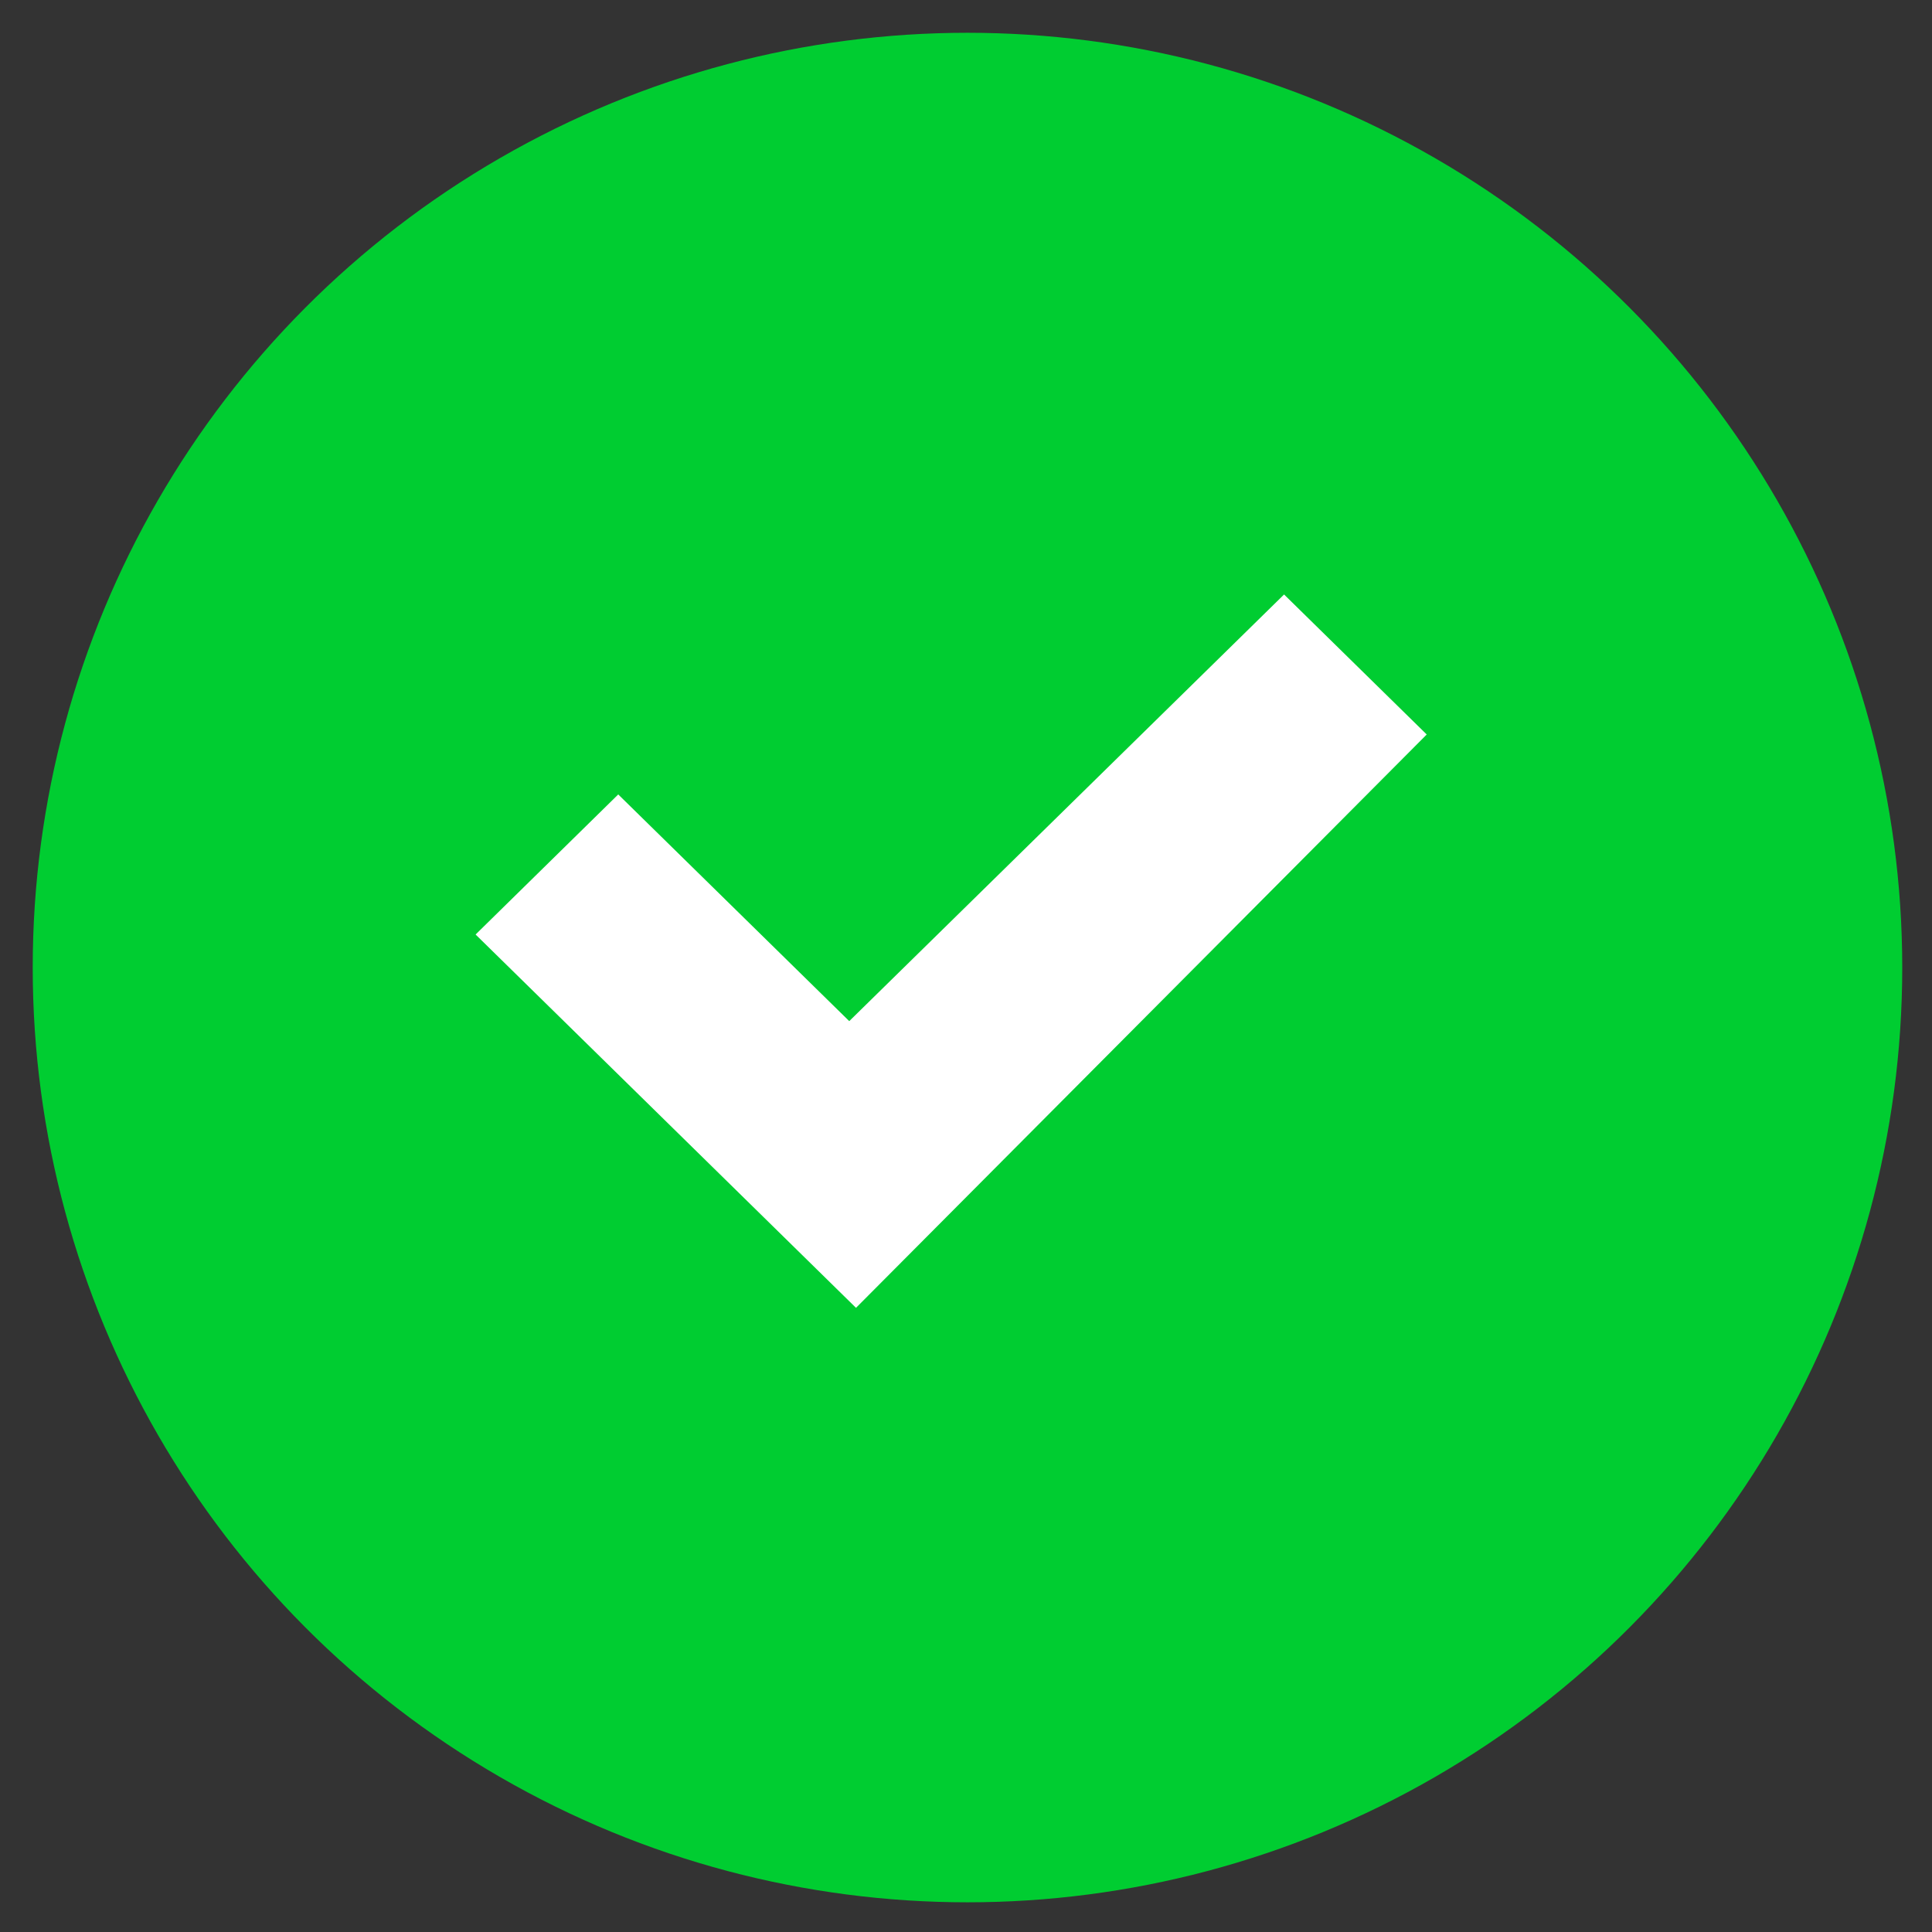 <?xml version="1.0" encoding="UTF-8"?>
<svg xmlns="http://www.w3.org/2000/svg" width="30" height="30" viewBox="0 0 30 30" fill="none">
  <rect x="0" y="0" width="30" height="30" fill="#333333" stroke="none"/>
  <g clip-path="url(#clip0_267_518)">
    <circle cx="15.023" cy="15.024" r="14.515" fill="#00CD31"></circle>
    <path d="M13.292 20.308L7.385 14.511L9.6 12.336L13.187 15.856L19.939 9.231L22.154 11.405L13.292 20.308Z" fill="white"></path>
  </g>
  <defs>
    <clipPath id="clip0_267_518">
      <rect width="29.538" height="29.538" fill="white"></rect>
    </clipPath>
  </defs>
</svg>
